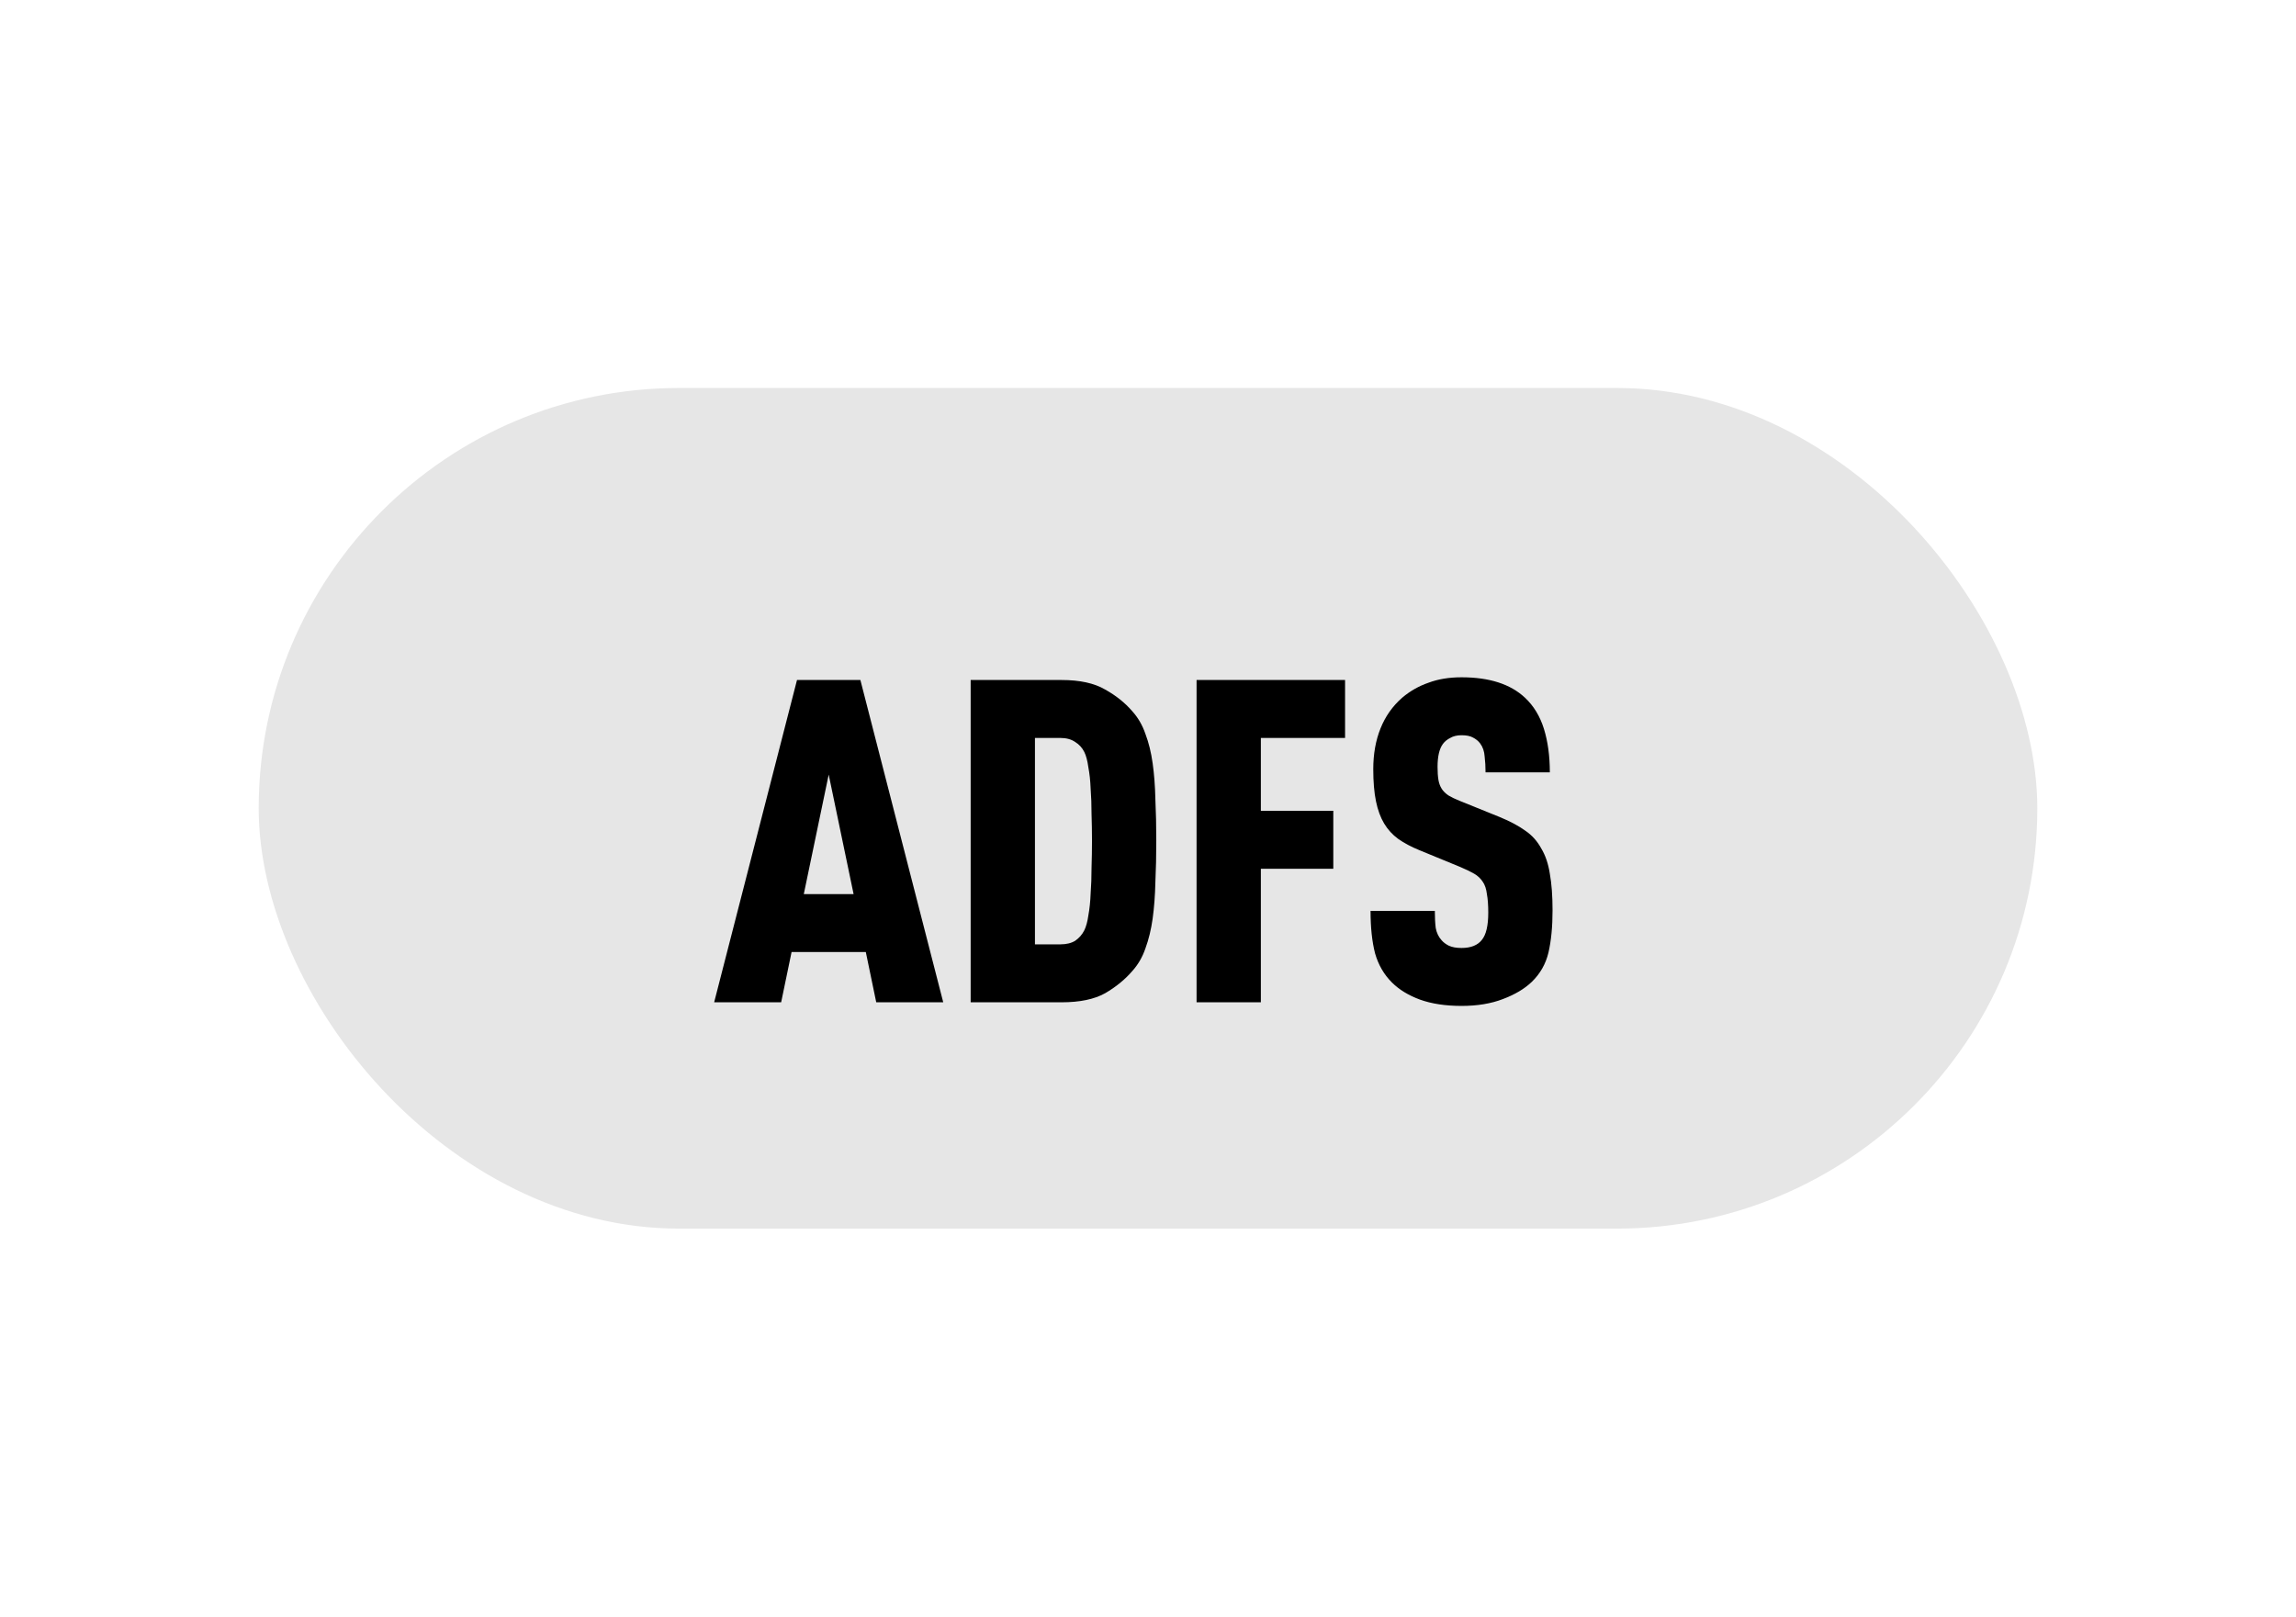 <svg width="71" height="50" viewBox="0 0 71 50" fill="none" xmlns="http://www.w3.org/2000/svg">
<rect width="71" height="50" fill="white"/>
<rect x="8" y="12" width="55" height="26" rx="13" fill="#E6E6E6"/>
<path d="M24.646 21.032H26.606L29.168 31H27.096L26.774 29.446H24.478L24.156 31H22.084L24.646 21.032ZM26.396 27.654L25.626 23.958L24.856 27.654H26.396ZM32.83 21.032C33.39 21.032 33.838 21.13 34.174 21.326C34.51 21.513 34.79 21.737 35.014 21.998C35.191 22.194 35.327 22.427 35.42 22.698C35.523 22.969 35.597 23.272 35.644 23.608C35.691 23.944 35.719 24.313 35.728 24.714C35.747 25.115 35.756 25.545 35.756 26.002C35.756 26.459 35.747 26.889 35.728 27.29C35.719 27.691 35.691 28.065 35.644 28.41C35.597 28.746 35.523 29.054 35.42 29.334C35.327 29.605 35.191 29.838 35.014 30.034C34.79 30.295 34.51 30.524 34.174 30.72C33.838 30.907 33.39 31 32.83 31H30.016V21.032H32.83ZM32.004 22.824V29.208H32.788C32.975 29.208 33.129 29.171 33.25 29.096C33.371 29.012 33.465 28.905 33.53 28.774C33.586 28.662 33.628 28.508 33.656 28.312C33.693 28.107 33.717 27.883 33.726 27.64C33.745 27.388 33.754 27.122 33.754 26.842C33.763 26.562 33.768 26.282 33.768 26.002C33.768 25.722 33.763 25.447 33.754 25.176C33.754 24.896 33.745 24.635 33.726 24.392C33.717 24.149 33.693 23.93 33.656 23.734C33.628 23.529 33.586 23.37 33.53 23.258C33.465 23.127 33.371 23.025 33.25 22.95C33.129 22.866 32.975 22.824 32.788 22.824H32.004ZM41.594 22.824H38.99V25.078H41.23V26.87H38.99V31H37.002V21.032H41.594V22.824ZM45.196 20.948C46.054 20.948 46.708 21.158 47.156 21.578C47.426 21.83 47.622 22.152 47.744 22.544C47.865 22.936 47.926 23.384 47.926 23.888H45.938C45.938 23.711 45.928 23.547 45.91 23.398C45.9 23.239 45.854 23.104 45.77 22.992C45.714 22.917 45.639 22.857 45.546 22.81C45.462 22.763 45.345 22.74 45.196 22.74C45.056 22.74 44.939 22.768 44.846 22.824C44.752 22.871 44.678 22.931 44.622 23.006C44.51 23.155 44.454 23.393 44.454 23.72C44.454 23.879 44.463 24.014 44.482 24.126C44.5 24.229 44.533 24.317 44.58 24.392C44.626 24.467 44.696 24.537 44.79 24.602C44.883 24.658 45 24.714 45.14 24.77L46.386 25.274C46.703 25.405 46.964 25.545 47.17 25.694C47.375 25.834 47.538 26.016 47.66 26.24C47.79 26.455 47.879 26.716 47.926 27.024C47.982 27.332 48.01 27.71 48.01 28.158C48.01 28.662 47.968 29.096 47.884 29.46C47.8 29.815 47.627 30.118 47.366 30.37C47.142 30.585 46.843 30.762 46.47 30.902C46.106 31.042 45.681 31.112 45.196 31.112C44.701 31.112 44.272 31.047 43.908 30.916C43.553 30.785 43.264 30.608 43.04 30.384C42.797 30.141 42.624 29.843 42.522 29.488C42.428 29.124 42.382 28.685 42.382 28.172H44.37C44.37 28.377 44.379 28.555 44.398 28.704C44.426 28.853 44.486 28.979 44.58 29.082C44.636 29.147 44.71 29.203 44.804 29.25C44.906 29.297 45.037 29.32 45.196 29.32C45.485 29.32 45.695 29.236 45.826 29.068C45.956 28.909 46.022 28.629 46.022 28.228C46.022 27.995 46.008 27.803 45.98 27.654C45.961 27.495 45.919 27.369 45.854 27.276C45.788 27.173 45.7 27.089 45.588 27.024C45.476 26.959 45.331 26.889 45.154 26.814L43.894 26.296C43.642 26.193 43.422 26.077 43.236 25.946C43.058 25.815 42.914 25.657 42.802 25.47C42.69 25.283 42.606 25.055 42.55 24.784C42.494 24.513 42.466 24.182 42.466 23.79C42.466 23.323 42.54 22.903 42.69 22.53C42.839 22.157 43.063 21.839 43.362 21.578C43.604 21.373 43.875 21.219 44.174 21.116C44.472 21.004 44.813 20.948 45.196 20.948Z" fill="black"/>
</svg>
